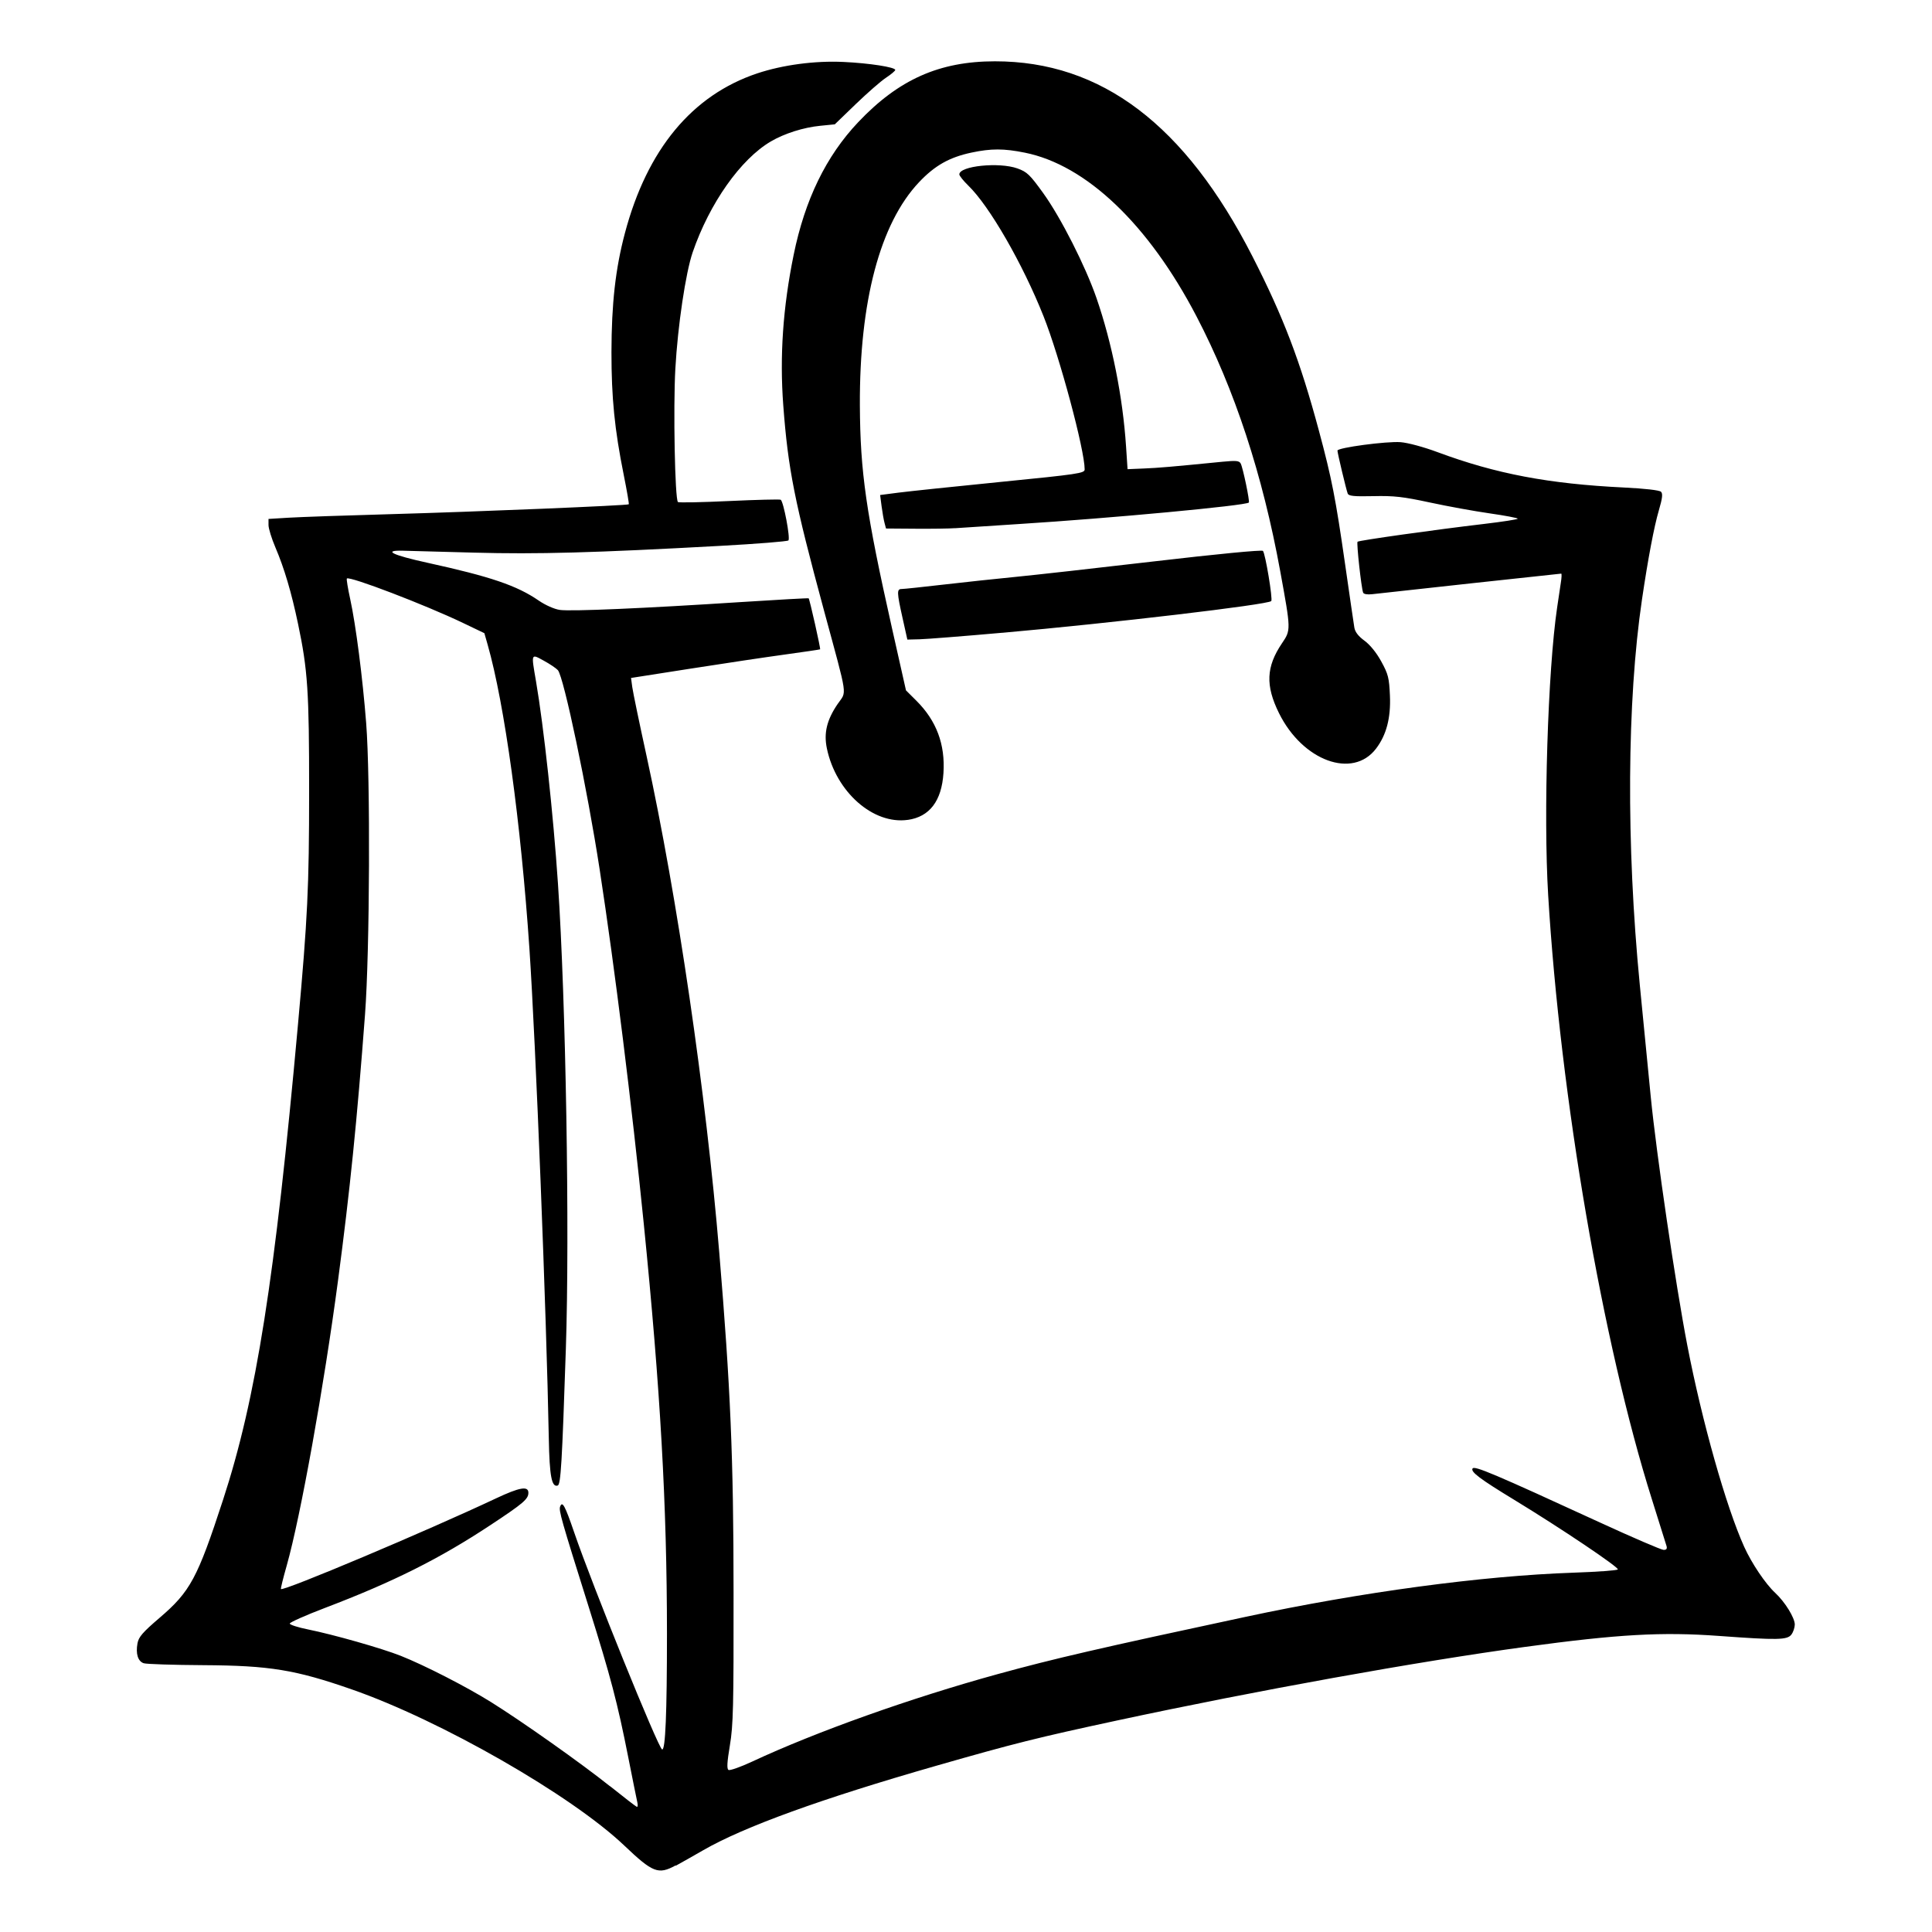 <?xml version="1.0" encoding="UTF-8" standalone="no"?>
<!-- Created with Inkscape (http://www.inkscape.org/) -->

<svg
   width="45mm"
   height="45mm"
   viewBox="0 0 45 45"
   version="1.1"
   id="svg1"
   xmlns="http://www.w3.org/2000/svg"
   xmlns:svg="http://www.w3.org/2000/svg">
  <defs
     id="defs1" />
  <g
     id="layer1">
    <path
       style="fill:#000000;stroke-width:0.396"
       d="m 15.743,43.455 c 0.124,-0.068 0.41,-0.229 0.635,-0.359 0.945,-0.545 2.75,-1.2 5.429,-1.968 1.814,-0.52 2.358,-0.656 4.223,-1.057 3.242,-0.696 6.991,-1.372 9.502,-1.713 2.162,-0.294 3.175,-0.351 4.507,-0.254 1.367,0.1 1.59,0.095 1.686,-0.032 0.043,-0.056 0.078,-0.161 0.079,-0.233 0,-0.156 -0.227,-0.526 -0.458,-0.74 -0.224,-0.207 -0.546,-0.686 -0.719,-1.068 -0.422,-0.933 -0.985,-2.927 -1.326,-4.693 -0.272,-1.409 -0.721,-4.462 -0.852,-5.795 -0.07,-0.714 -0.184,-1.886 -0.255,-2.604 -0.319,-3.27 -0.299,-6.606 0.051,-8.976 0.141,-0.954 0.282,-1.698 0.393,-2.076 0.083,-0.284 0.095,-0.388 0.05,-0.433 -0.036,-0.036 -0.372,-0.075 -0.866,-0.099 -1.747,-0.085 -2.978,-0.318 -4.337,-0.823 -0.325,-0.121 -0.693,-0.22 -0.863,-0.233 -0.322,-0.025 -1.47,0.128 -1.47,0.196 0,0.057 0.203,0.906 0.238,0.999 0.023,0.06 0.138,0.072 0.599,0.062 0.48,-0.011 0.69,0.013 1.317,0.148 0.411,0.089 1.039,0.203 1.396,0.254 0.357,0.051 0.649,0.107 0.649,0.123 0,0.017 -0.351,0.071 -0.781,0.122 -1.155,0.136 -2.918,0.384 -2.95,0.415 -0.027,0.027 0.087,1.074 0.13,1.185 0.014,0.036 0.097,0.05 0.211,0.037 0.339,-0.04 4.378,-0.479 4.403,-0.479 0.014,0 0.01,0.098 -0.01,0.218 -0.018,0.12 -0.056,0.376 -0.085,0.57 -0.217,1.466 -0.322,4.825 -0.209,6.7 0.284,4.71 1.267,10.432 2.416,14.073 0.173,0.549 0.327,1.039 0.341,1.088 0.017,0.062 0,0.09 -0.068,0.09 -0.051,0 -0.717,-0.286 -1.478,-0.636 -2.475,-1.138 -2.929,-1.33 -2.972,-1.26 -0.049,0.078 0.171,0.244 0.972,0.731 1.084,0.66 2.441,1.572 2.411,1.62 -0.014,0.023 -0.481,0.057 -1.039,0.076 -2.126,0.073 -4.943,0.453 -7.628,1.028 -3.406,0.729 -4.47,0.975 -5.779,1.335 -2.018,0.555 -4.223,1.34 -5.717,2.037 -0.271,0.126 -0.519,0.214 -0.551,0.194 -0.042,-0.026 -0.033,-0.181 0.032,-0.57 0.079,-0.47 0.089,-0.902 0.086,-3.556 0,-3.159 -0.073,-4.796 -0.332,-7.913 -0.309,-3.726 -0.979,-8.3 -1.691,-11.563 -0.169,-0.772 -0.32,-1.5 -0.336,-1.618 l -0.029,-0.214 1.406,-0.22 c 0.773,-0.121 1.761,-0.269 2.195,-0.328 0.434,-0.06 0.795,-0.113 0.803,-0.119 0.016,-0.011 -0.243,-1.164 -0.267,-1.188 -0.01,-0.007 -0.715,0.032 -1.571,0.087 -2.265,0.147 -3.973,0.221 -4.227,0.183 -0.127,-0.019 -0.334,-0.111 -0.487,-0.216 -0.511,-0.352 -1.121,-0.559 -2.598,-0.883 -0.814,-0.178 -1.045,-0.292 -0.571,-0.28 0.127,0.003 0.876,0.023 1.664,0.045 1.466,0.04 2.781,0.004 5.736,-0.158 0.845,-0.046 1.557,-0.103 1.582,-0.126 0.05,-0.046 -0.113,-0.907 -0.179,-0.948 -0.022,-0.013 -0.562,10e-5 -1.201,0.03 -0.639,0.03 -1.176,0.041 -1.193,0.023 -0.07,-0.07 -0.111,-2.185 -0.06,-3.104 0.056,-1 0.24,-2.236 0.404,-2.714 0.393,-1.142 1.117,-2.168 1.821,-2.581 0.316,-0.185 0.76,-0.326 1.149,-0.364 l 0.34,-0.034 0.488,-0.471 c 0.269,-0.259 0.585,-0.536 0.704,-0.614 0.119,-0.079 0.216,-0.16 0.216,-0.182 0,-0.064 -0.603,-0.158 -1.204,-0.186 -0.666,-0.032 -1.415,0.068 -2.01,0.266 -1.519,0.508 -2.566,1.772 -3.083,3.722 -0.22,0.829 -0.311,1.639 -0.313,2.775 0,1.061 0.072,1.792 0.287,2.861 0.073,0.364 0.126,0.669 0.116,0.679 -0.028,0.028 -3.523,0.173 -5.548,0.23 -1.042,0.029 -2.108,0.066 -2.369,0.082 l -0.474,0.029 v 0.143 c 0,0.079 0.072,0.313 0.16,0.519 0.208,0.488 0.374,1.048 0.528,1.782 0.226,1.074 0.259,1.575 0.258,3.896 0,2.238 -0.035,2.948 -0.259,5.429 -0.536,5.939 -0.973,8.713 -1.747,11.082 -0.595,1.823 -0.762,2.133 -1.479,2.746 -0.388,0.332 -0.485,0.443 -0.512,0.589 -0.046,0.247 0.01,0.422 0.144,0.467 0.063,0.021 0.691,0.041 1.395,0.045 1.539,0.009 2.136,0.106 3.45,0.564 2.072,0.721 5.115,2.464 6.348,3.637 0.665,0.633 0.794,0.683 1.193,0.465 z m -1.534,-1.849 c -0.661,-0.529 -2.043,-1.506 -2.77,-1.96 -0.573,-0.358 -1.547,-0.857 -2.103,-1.078 -0.444,-0.176 -1.562,-0.494 -2.169,-0.617 -0.229,-0.046 -0.417,-0.107 -0.418,-0.135 0,-0.028 0.367,-0.192 0.819,-0.364 1.592,-0.606 2.672,-1.147 3.859,-1.932 0.766,-0.506 0.88,-0.604 0.88,-0.751 0,-0.163 -0.204,-0.128 -0.756,0.132 -1.615,0.761 -4.951,2.167 -5.007,2.111 -0.01,-0.009 0.052,-0.258 0.136,-0.553 0.321,-1.137 0.865,-4.159 1.193,-6.632 0.278,-2.095 0.443,-3.721 0.629,-6.197 0.111,-1.478 0.127,-5.502 0.027,-6.786 -0.082,-1.054 -0.241,-2.291 -0.372,-2.89 -0.055,-0.251 -0.09,-0.467 -0.078,-0.479 0.062,-0.062 1.827,0.614 2.704,1.034 l 0.499,0.239 0.076,0.267 c 0.395,1.384 0.775,4.152 0.973,7.078 0.146,2.165 0.397,8.491 0.452,11.421 0.016,0.867 0.067,1.134 0.207,1.087 0.072,-0.024 0.101,-0.515 0.19,-3.187 0.091,-2.722 0,-8.11 -0.184,-10.832 -0.107,-1.6 -0.332,-3.669 -0.511,-4.712 -0.114,-0.663 -0.12,-0.646 0.18,-0.482 0.14,0.076 0.288,0.176 0.329,0.221 0.137,0.153 0.686,2.77 0.973,4.64 0.354,2.306 0.75,5.488 1.027,8.246 0.389,3.878 0.54,6.553 0.541,9.556 10e-5,1.861 -0.036,2.723 -0.113,2.697 -0.09,-0.03 -1.625,-3.819 -2.049,-5.058 -0.214,-0.625 -0.274,-0.735 -0.326,-0.6 -0.035,0.092 0.021,0.29 0.666,2.341 0.509,1.62 0.669,2.226 0.922,3.508 0.1,0.507 0.195,0.976 0.21,1.042 0.015,0.066 0.01,0.112 -0.015,0.102 -0.024,-0.01 -0.303,-0.225 -0.62,-0.479 z m 6.935,-22.509 c 0.508,-0.072 0.789,-0.441 0.831,-1.091 0.043,-0.67 -0.163,-1.219 -0.631,-1.685 l -0.242,-0.241 -0.326,-1.449 c -0.605,-2.695 -0.74,-3.632 -0.748,-5.188 -0.011,-2.421 0.469,-4.236 1.377,-5.198 0.367,-0.389 0.708,-0.582 1.223,-0.691 0.458,-0.097 0.753,-0.097 1.243,0.002 1.43,0.287 2.882,1.672 3.998,3.813 0.891,1.71 1.539,3.683 1.951,5.941 0.25,1.372 0.25,1.362 0.038,1.676 -0.367,0.545 -0.386,0.981 -0.068,1.624 0.55,1.113 1.716,1.541 2.26,0.828 0.242,-0.317 0.347,-0.716 0.324,-1.236 -0.018,-0.413 -0.039,-0.498 -0.201,-0.794 -0.112,-0.205 -0.262,-0.39 -0.392,-0.485 -0.143,-0.105 -0.219,-0.203 -0.236,-0.307 -0.014,-0.085 -0.11,-0.741 -0.213,-1.46 -0.223,-1.552 -0.311,-2.005 -0.612,-3.124 -0.436,-1.624 -0.826,-2.645 -1.547,-4.058 -1.568,-3.068 -3.52,-4.548 -6.001,-4.546 -1.293,9.5e-4 -2.241,0.423 -3.183,1.418 -0.747,0.789 -1.241,1.804 -1.503,3.089 -0.25,1.225 -0.328,2.36 -0.242,3.508 0.112,1.486 0.259,2.229 0.95,4.783 0.566,2.091 0.531,1.856 0.316,2.172 -0.252,0.37 -0.326,0.675 -0.25,1.036 0.212,1.012 1.079,1.777 1.885,1.662 z m 2.2,-4.358 c 2.551,-0.226 6.181,-0.654 6.266,-0.739 0.04,-0.04 -0.139,-1.114 -0.194,-1.169 -0.027,-0.027 -1.067,0.073 -2.521,0.243 -1.361,0.159 -2.821,0.322 -3.243,0.363 -0.422,0.041 -1.171,0.121 -1.664,0.178 -0.493,0.057 -0.937,0.104 -0.986,0.104 -0.116,10e-5 -0.114,0.074 0.021,0.679 l 0.111,0.499 0.286,-0.007 c 0.157,-0.004 1.024,-0.072 1.925,-0.152 z m -1.101,-2.436 c 0.127,-0.009 0.795,-0.053 1.485,-0.097 2.152,-0.136 5.288,-0.429 5.36,-0.501 0.026,-0.026 -0.138,-0.81 -0.189,-0.908 -0.035,-0.066 -0.104,-0.073 -0.417,-0.043 -1.232,0.122 -1.487,0.143 -1.835,0.158 l -0.384,0.016 -0.035,-0.53 c -0.076,-1.15 -0.326,-2.406 -0.688,-3.454 -0.256,-0.742 -0.83,-1.874 -1.24,-2.444 -0.312,-0.433 -0.377,-0.496 -0.602,-0.577 -0.427,-0.153 -1.353,-0.058 -1.353,0.139 0,0.032 0.094,0.149 0.209,0.261 0.493,0.477 1.266,1.819 1.753,3.045 0.375,0.943 0.958,3.114 0.957,3.566 -10e-5,0.089 -0.147,0.111 -1.959,0.291 -1.077,0.107 -2.149,0.22 -2.382,0.25 l -0.423,0.055 0.034,0.262 c 0.019,0.144 0.05,0.32 0.069,0.39 l 0.034,0.128 0.688,0.005 c 0.378,0.003 0.791,-0.003 0.918,-0.013 z"
       id="path683-3" />
  </g>
</svg>
